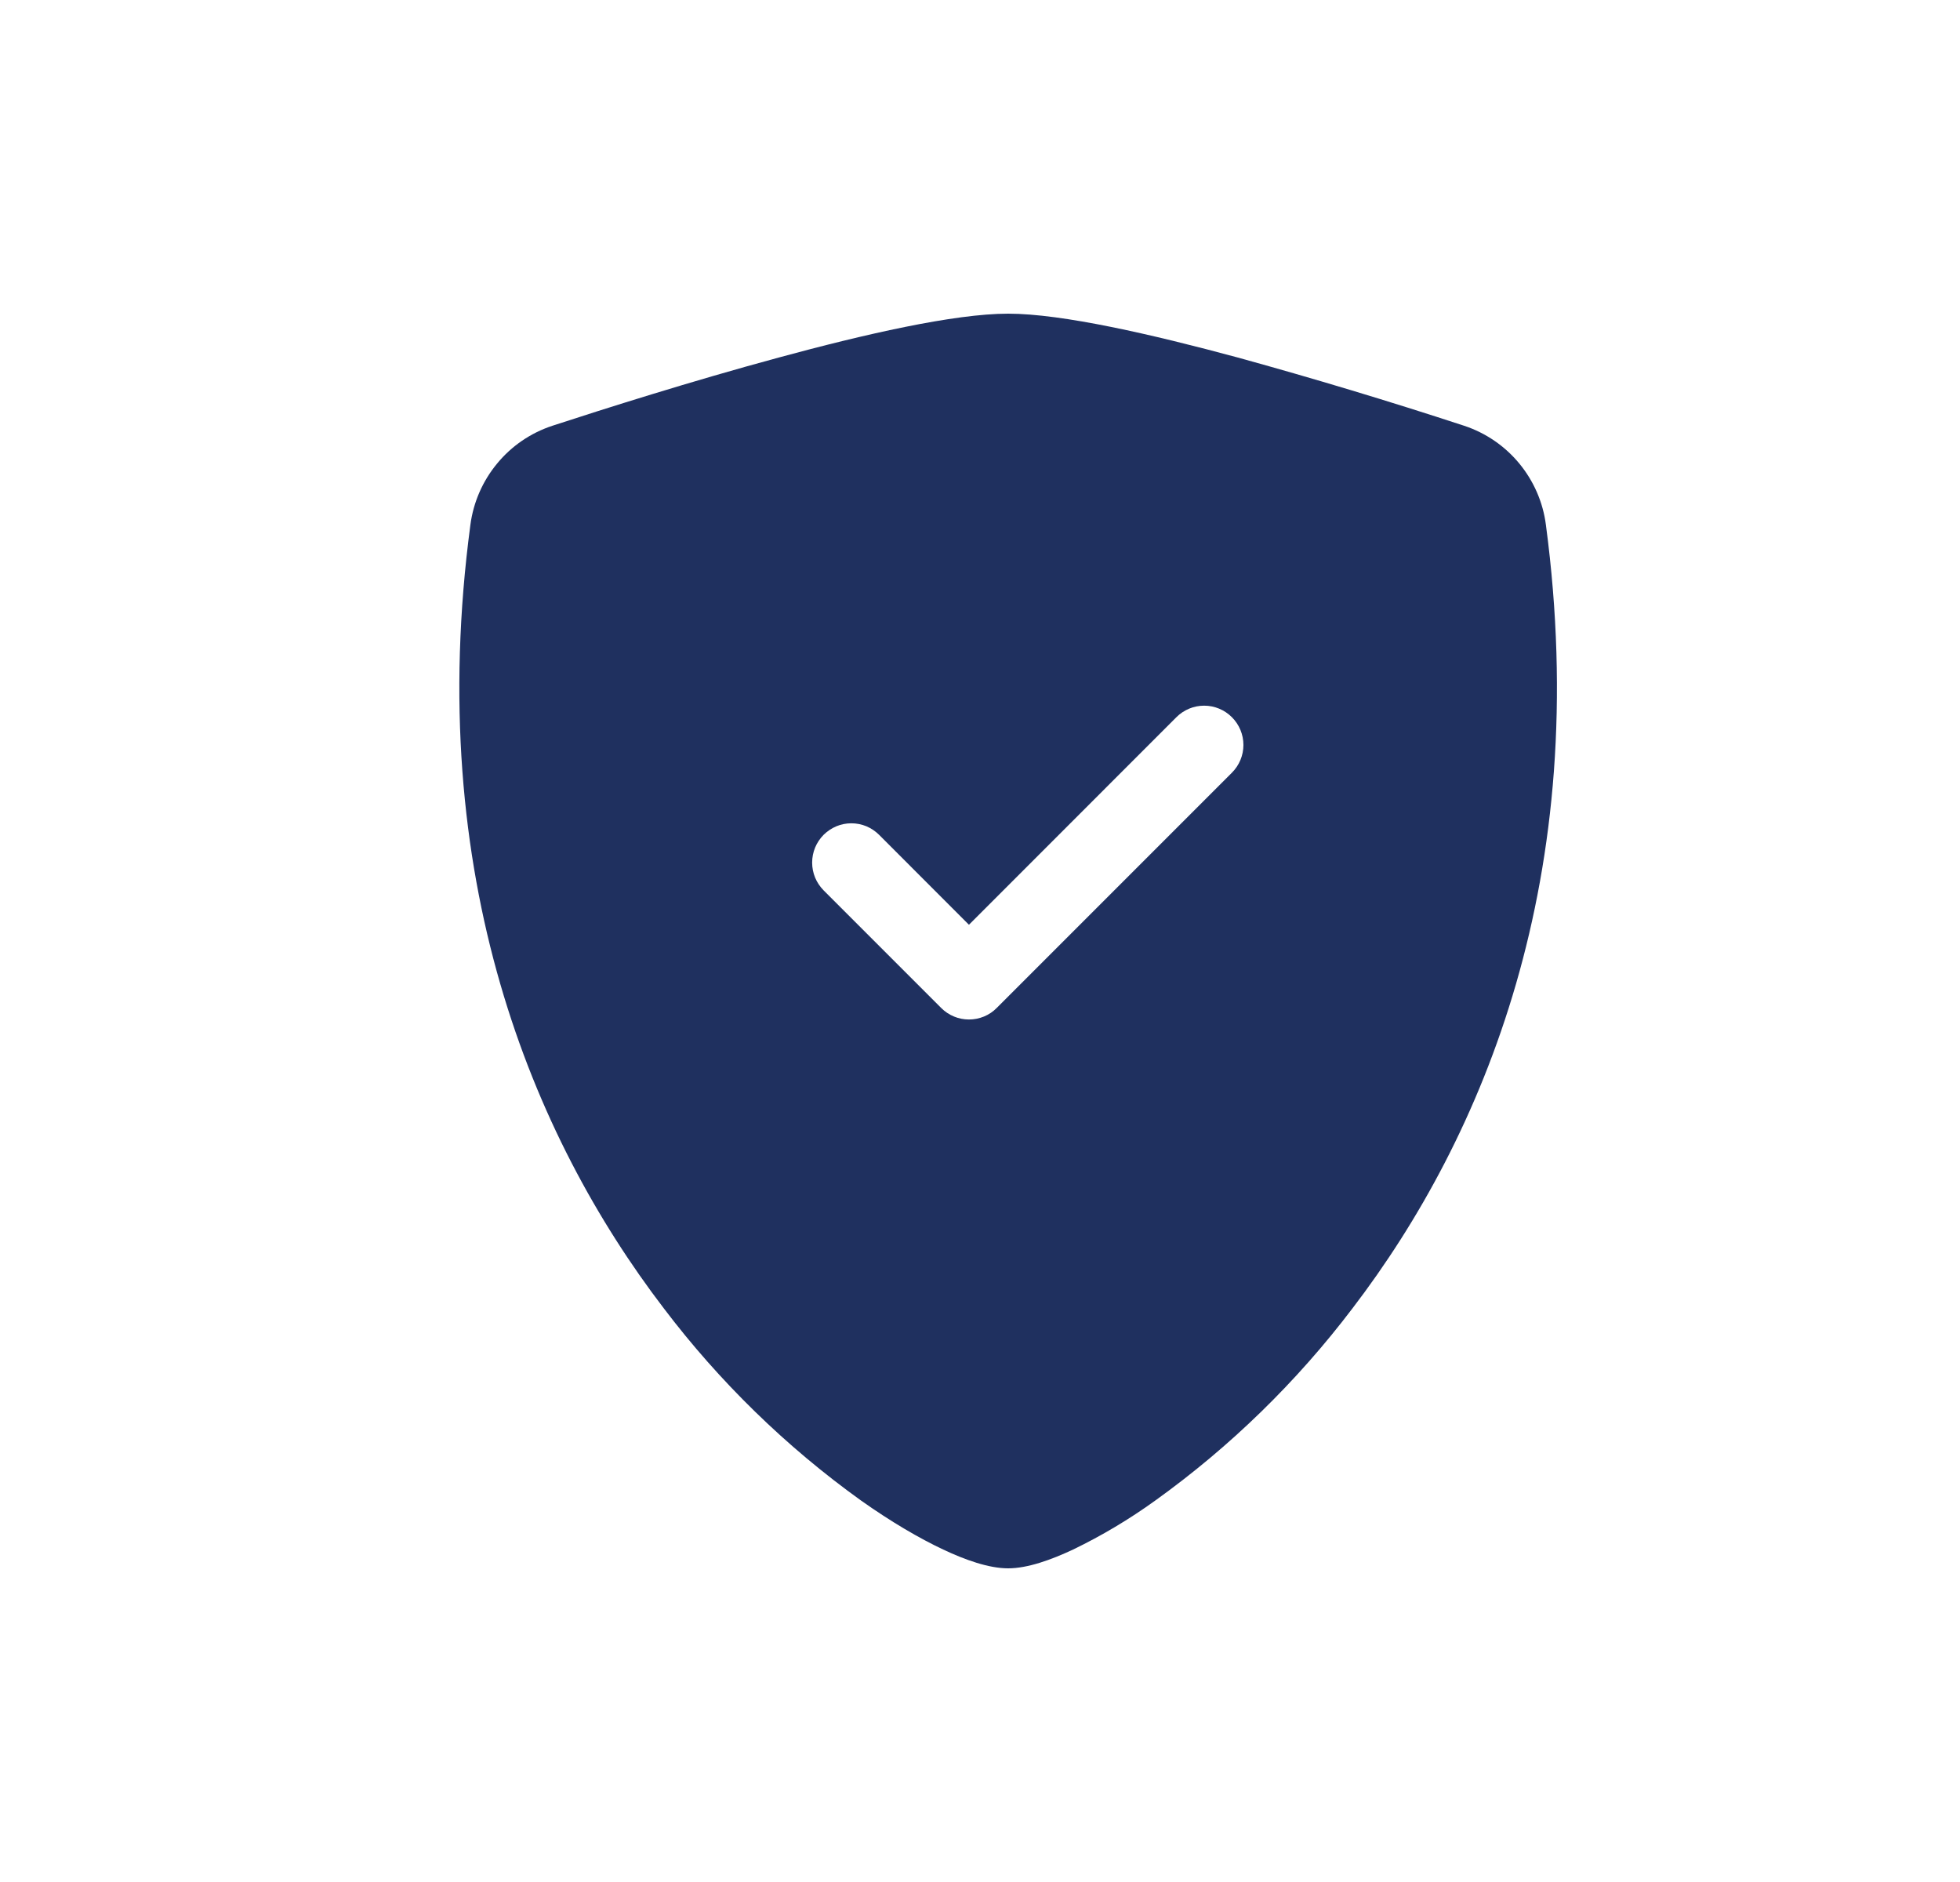 <svg width="25" height="24" viewBox="0 0 25 24" fill="none" xmlns="http://www.w3.org/2000/svg">
<path fill-rule="evenodd" clip-rule="evenodd" d="M12.859 4C12.169 4 11.016 4.265 9.931 4.56C8.821 4.86 7.702 5.215 7.044 5.43C6.769 5.521 6.525 5.687 6.341 5.911C6.156 6.134 6.038 6.405 6 6.692C5.404 11.169 6.787 14.487 8.465 16.682C9.177 17.621 10.025 18.448 10.982 19.135C11.368 19.408 11.726 19.617 12.03 19.76C12.31 19.892 12.611 20 12.859 20C13.107 20 13.407 19.892 13.688 19.76C14.055 19.583 14.406 19.373 14.736 19.135C15.693 18.448 16.541 17.621 17.253 16.682C18.931 14.487 20.314 11.169 19.718 6.692C19.681 6.405 19.563 6.134 19.378 5.91C19.194 5.687 18.95 5.52 18.674 5.429C17.719 5.116 16.756 4.826 15.787 4.559C14.702 4.266 13.549 4 12.859 4ZM15.005 9.146C15.099 9.052 15.226 8.999 15.359 8.999C15.492 8.999 15.619 9.052 15.713 9.146C15.807 9.24 15.86 9.367 15.86 9.5C15.86 9.633 15.807 9.76 15.713 9.854L12.713 12.854C12.667 12.901 12.612 12.938 12.551 12.963C12.49 12.988 12.425 13.001 12.359 13.001C12.293 13.001 12.228 12.988 12.168 12.963C12.107 12.938 12.052 12.901 12.005 12.854L10.505 11.354C10.459 11.307 10.422 11.252 10.397 11.192C10.372 11.131 10.359 11.066 10.359 11C10.359 10.934 10.372 10.869 10.397 10.808C10.422 10.748 10.459 10.693 10.505 10.646C10.552 10.6 10.607 10.563 10.668 10.537C10.728 10.512 10.793 10.499 10.859 10.499C10.925 10.499 10.99 10.512 11.051 10.537C11.112 10.563 11.167 10.6 11.213 10.646L12.359 11.793L15.005 9.146Z" fill="#1F305F"/>
</svg>
